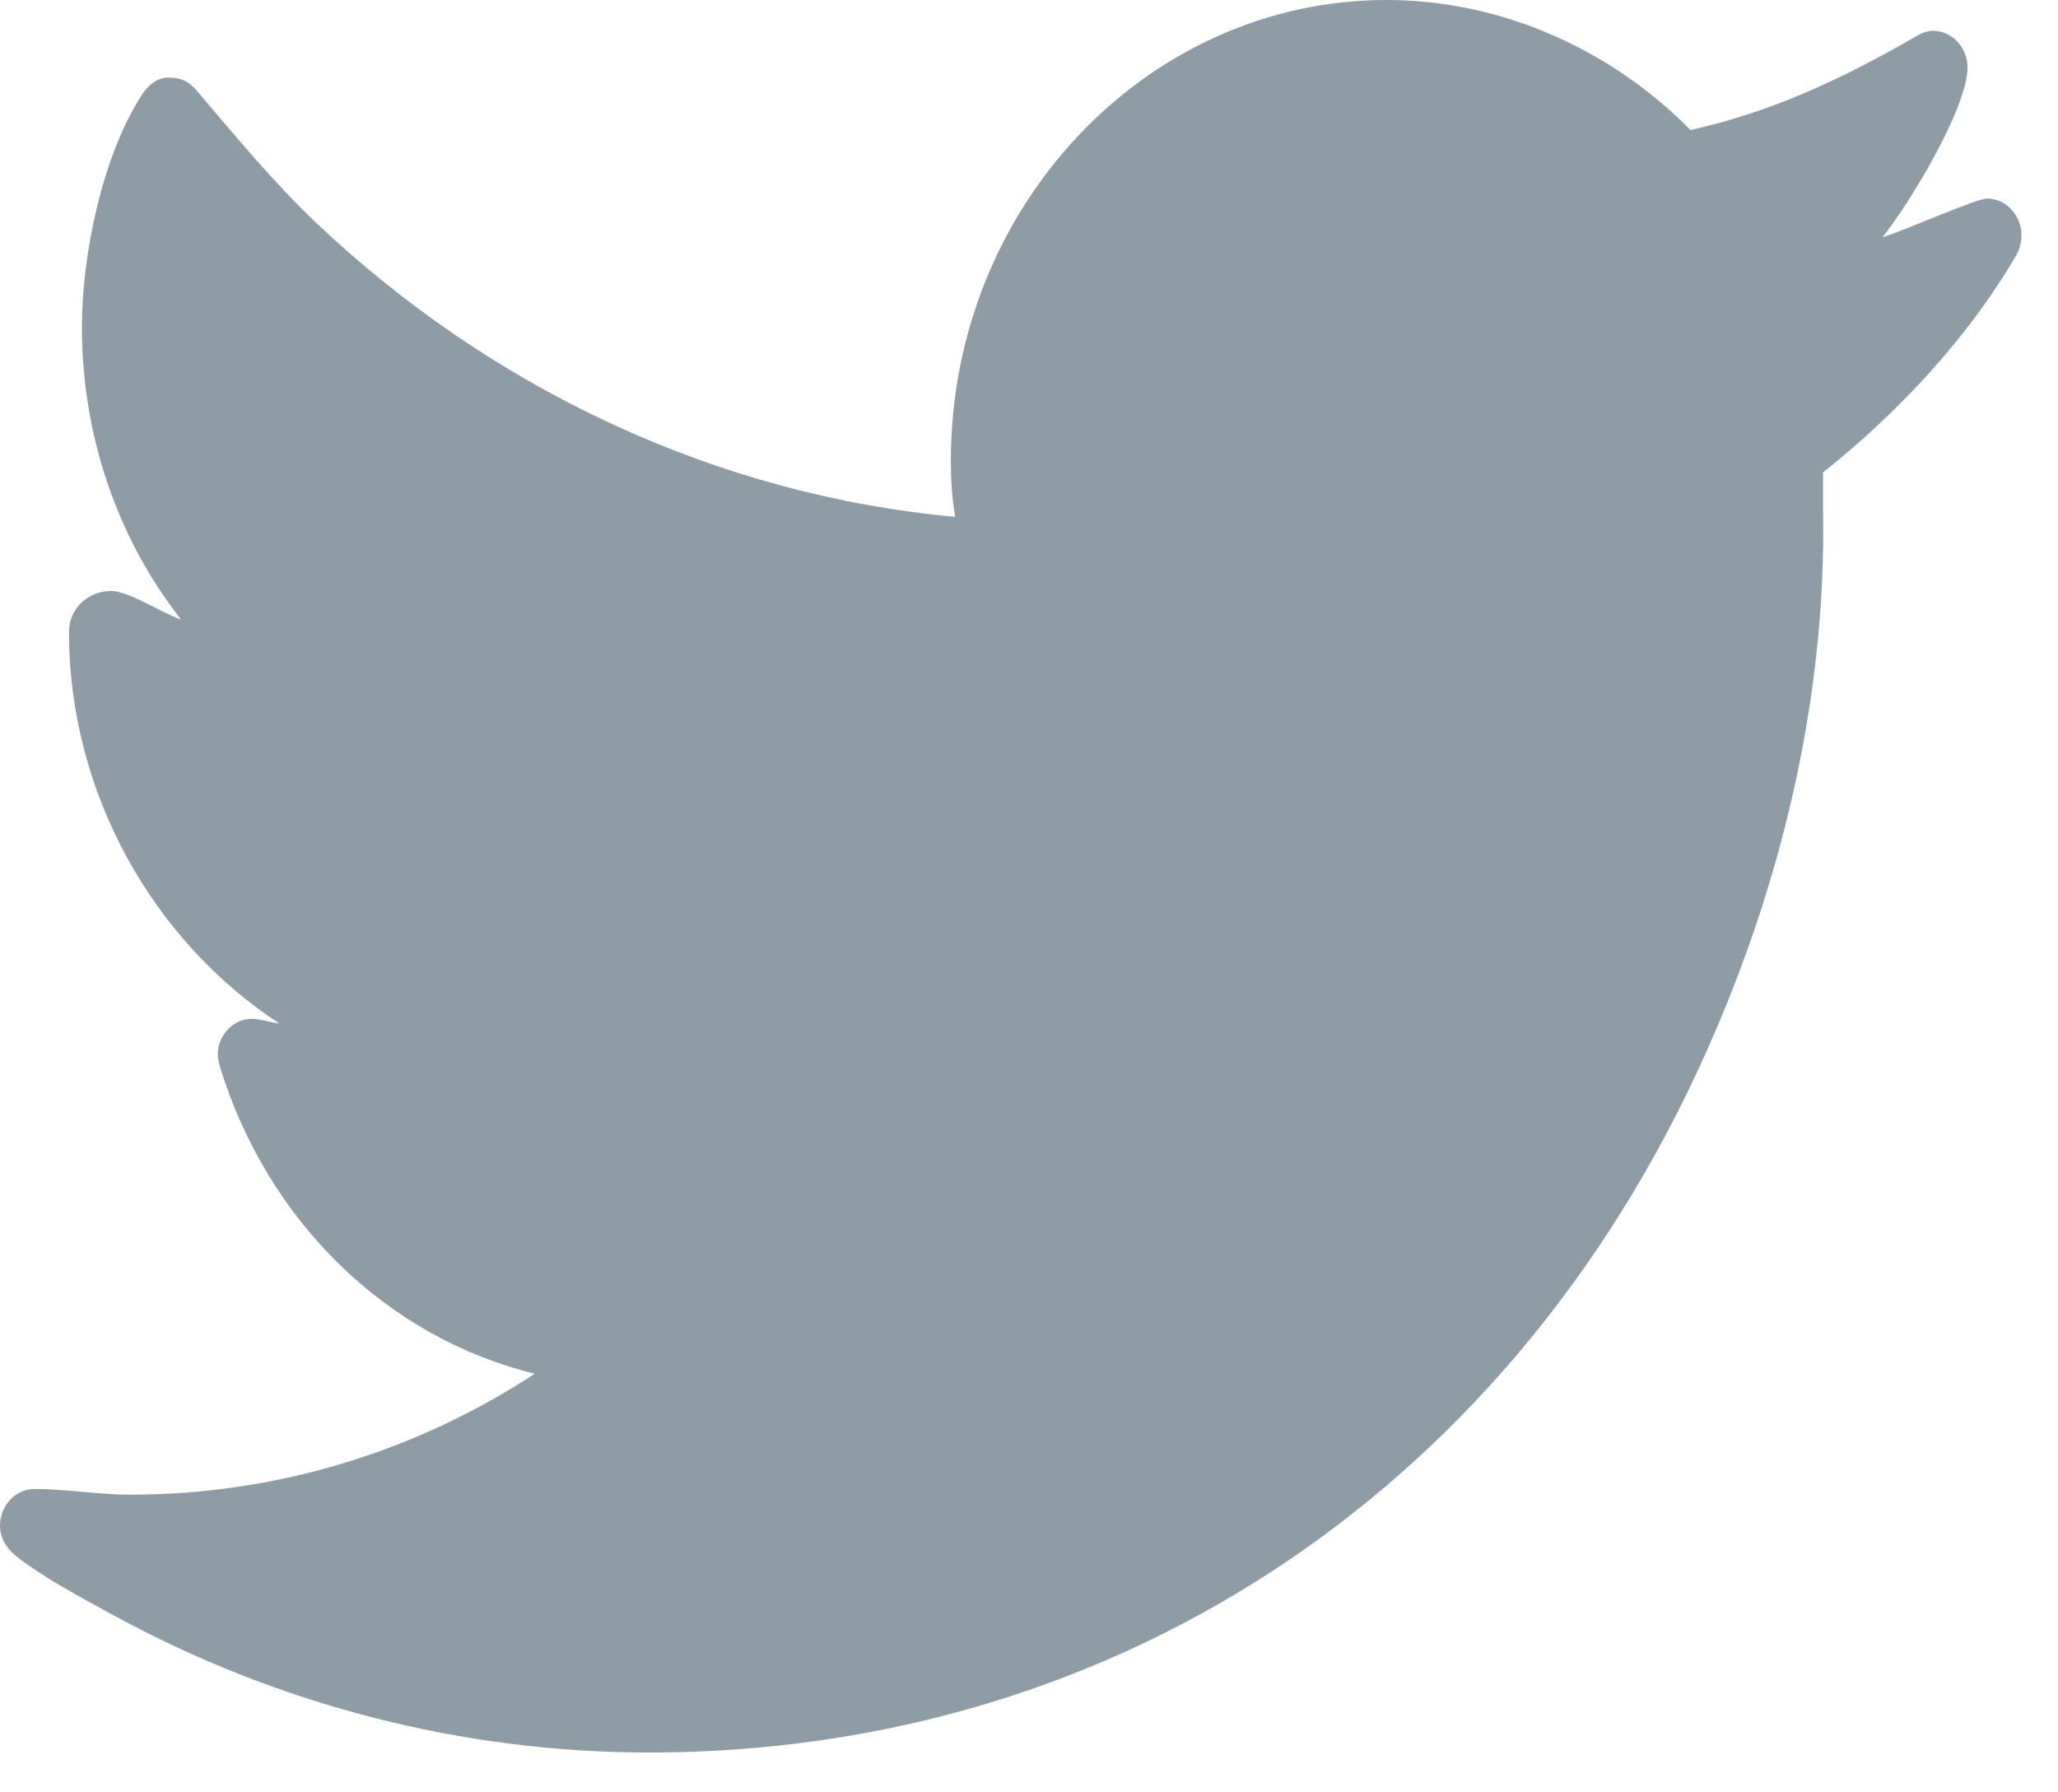 <?xml version="1.0" encoding="UTF-8"?>
<svg width="31px" height="27px" viewBox="0 0 31 27" version="1.1" xmlns="http://www.w3.org/2000/svg" xmlns:xlink="http://www.w3.org/1999/xlink">
    <!-- Generator: sketchtool 44.1 (41455) - http://www.bohemiancoding.com/sketch -->
    <title>75A63DD1-4E47-4C80-876C-9F9CDFEAA9F7</title>
    <desc>Created with sketchtool.</desc>
    <defs></defs>
    <g id="Page-1" stroke="none" stroke-width="1" fill="none" fill-rule="evenodd">
        <g id="Home" transform="translate(-344, -2926)" fill="#8E9CA6">
            <path d="M373.93,2928.991 C373.767,2928.991 372.647,2929.489 372.355,2929.575 C372.744,2929.094 373.637,2927.633 373.637,2927.014 C373.637,2926.722 373.41,2926.464 373.118,2926.464 C373.037,2926.464 372.939,2926.498 372.858,2926.55 C371.754,2927.186 370.698,2927.684 369.464,2927.959 C368.246,2926.722 366.589,2926 364.884,2926 C361.279,2926 358.323,2929.111 358.323,2932.944 C358.323,2933.219 358.34,2933.511 358.388,2933.786 C354.816,2933.459 351.422,2931.878 348.758,2929.352 C348.109,2928.733 347.556,2928.062 346.972,2927.375 C346.842,2927.22 346.728,2927.169 346.533,2927.169 C346.355,2927.169 346.209,2927.306 346.127,2927.444 C345.543,2928.355 345.234,2929.833 345.234,2930.933 C345.234,2932.531 345.754,2934.095 346.728,2935.333 C346.42,2935.23 345.949,2934.903 345.673,2934.903 C345.332,2934.903 345.039,2935.161 345.039,2935.522 C345.039,2937.928 346.29,2940.162 348.206,2941.417 C348.06,2941.4 347.93,2941.348 347.784,2941.348 C347.508,2941.348 347.28,2941.606 347.28,2941.881 C347.28,2941.95 347.297,2942.002 347.313,2942.07 C348.027,2944.391 349.814,2946.144 352.055,2946.694 C350.22,2947.897 348.109,2948.516 345.965,2948.516 C345.478,2948.516 344.991,2948.43 344.52,2948.43 C344.227,2948.43 344,2948.688 344,2948.98 C344,2949.169 344.097,2949.323 344.244,2949.444 C344.666,2949.77 345.185,2950.045 345.656,2950.303 C348.157,2951.678 350.951,2952.4 353.776,2952.4 C360.857,2952.4 366.914,2948.378 369.837,2941.537 C370.893,2939.08 371.51,2936.381 371.461,2933.683 L371.461,2933.116 C372.566,2932.239 373.637,2931.105 374.368,2929.85 C374.417,2929.764 374.449,2929.661 374.449,2929.541 C374.449,2929.248 374.222,2928.991 373.93,2928.991 Z" id="twiiter-ico"></path>
        </g>
    </g>
</svg>